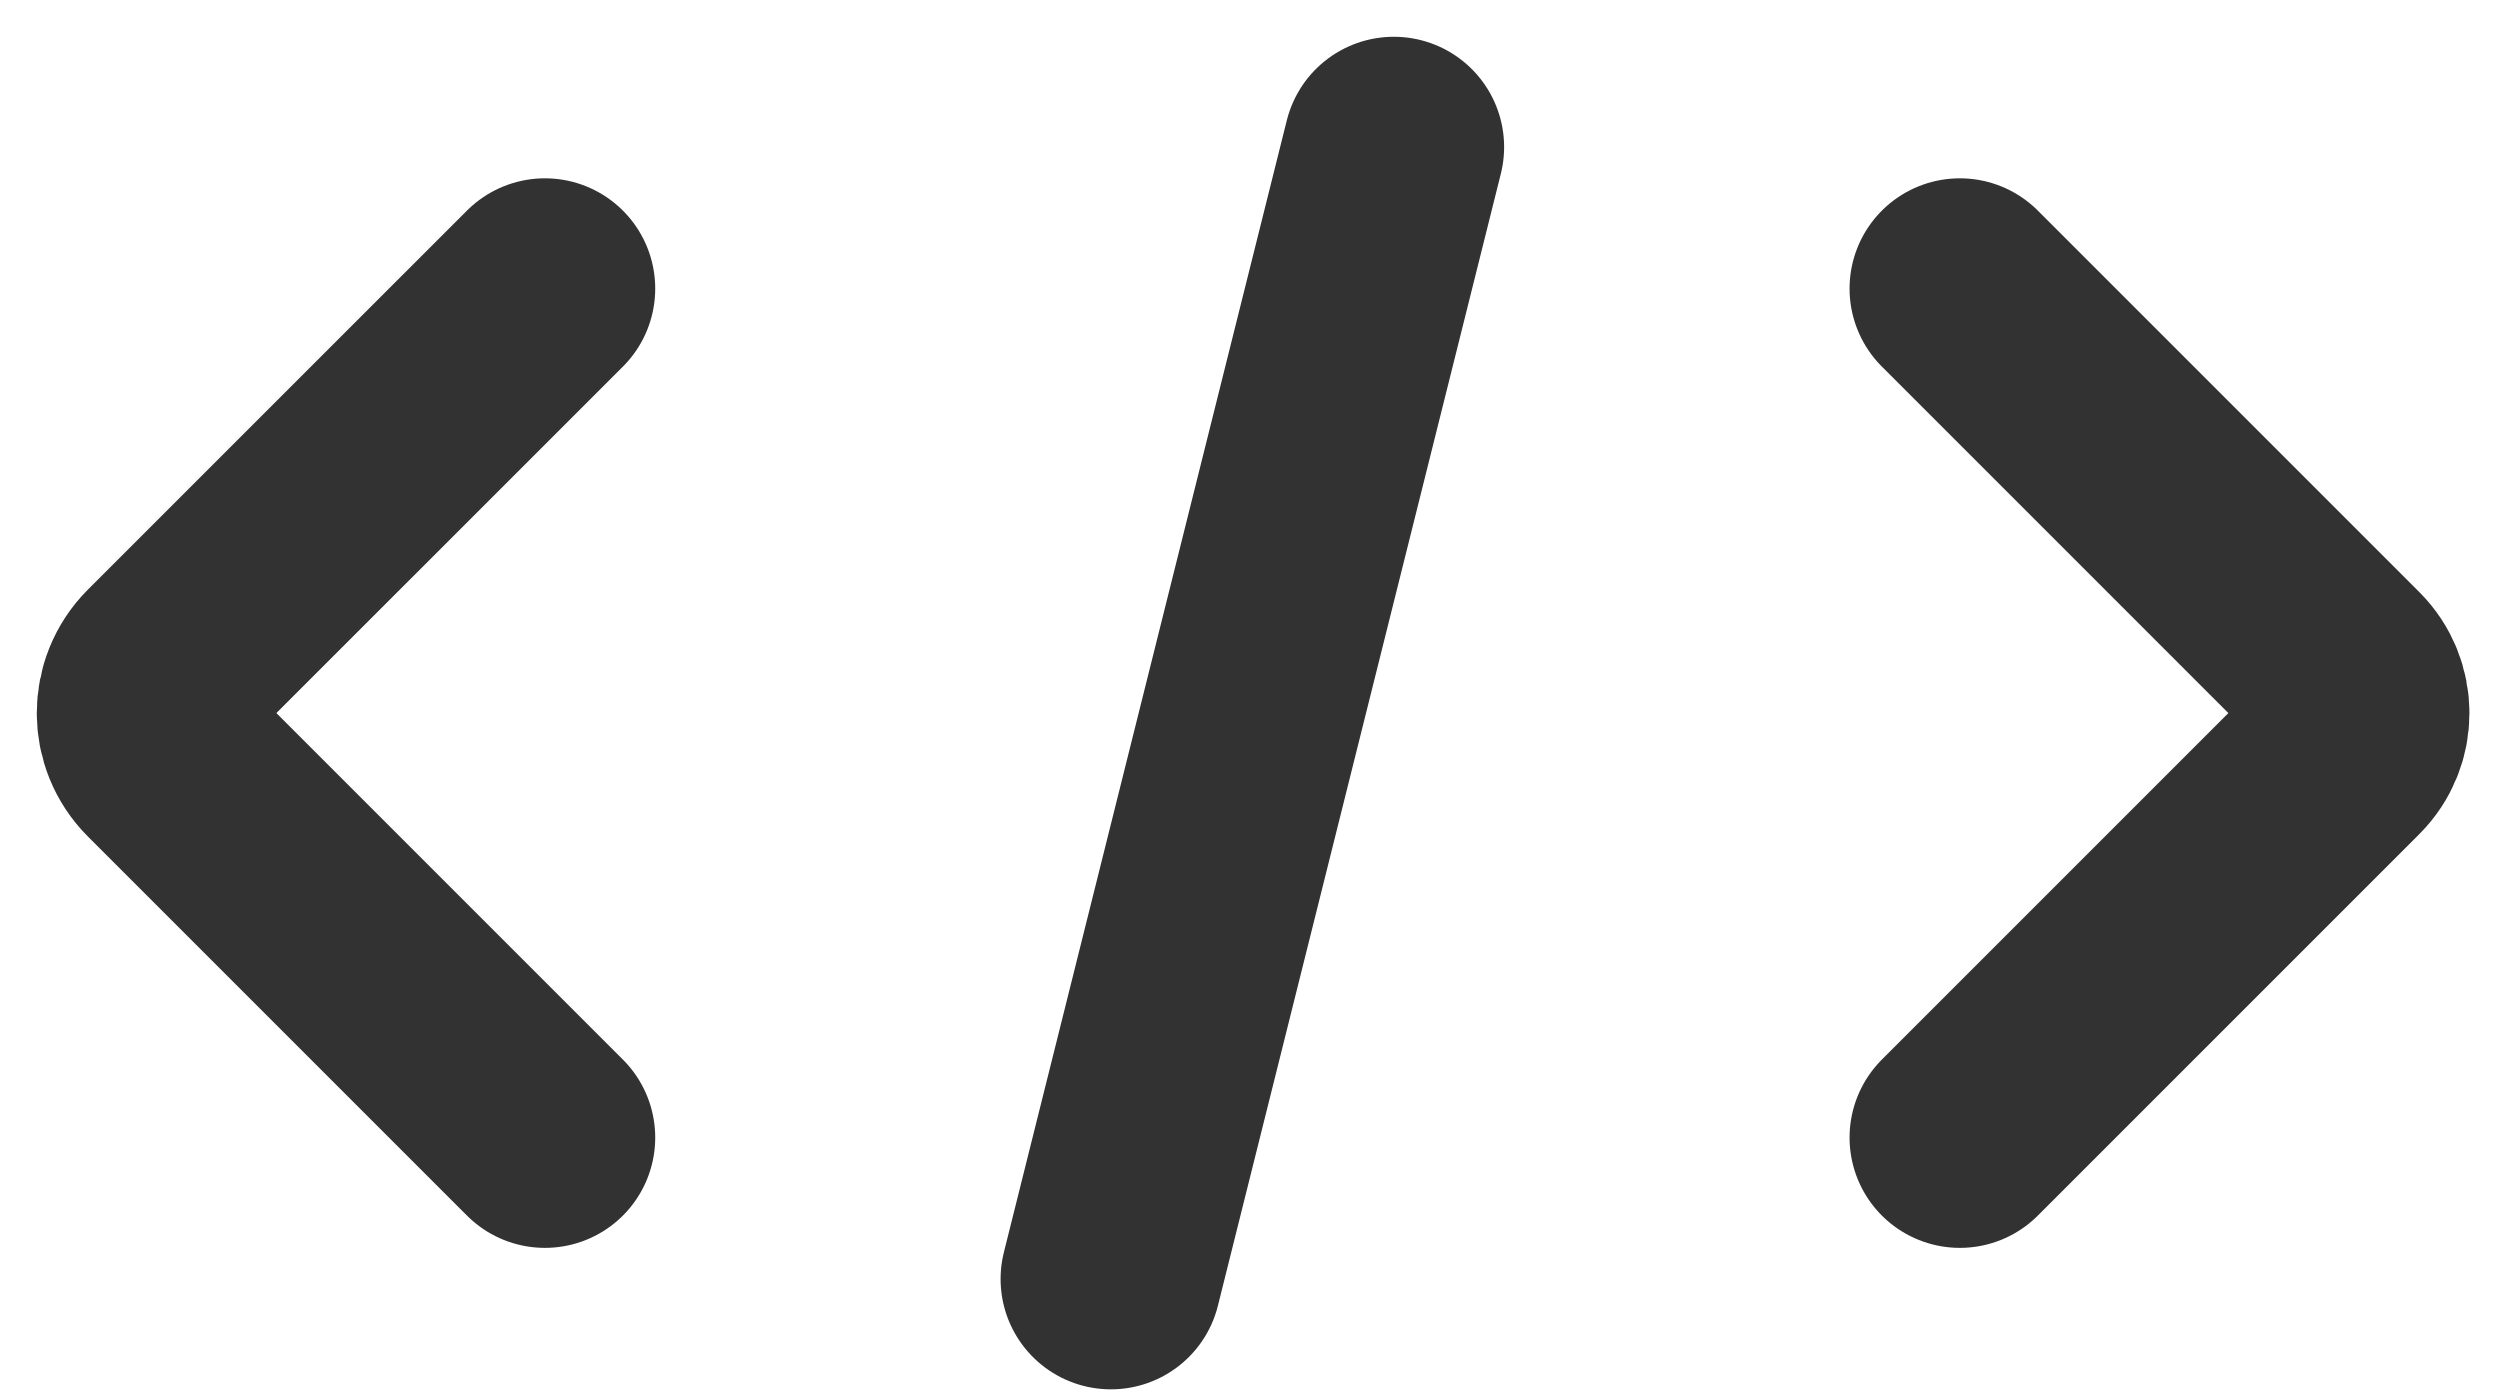 <svg width="34" height="19" viewBox="0 0 34 19" fill="none" xmlns="http://www.w3.org/2000/svg">
<path d="M15.108 17.395L18.956 2" stroke="#323232" stroke-width="3" stroke-linecap="round"/>
<path d="M26.654 15.471L31.842 10.283C32.165 9.96 32.165 9.436 31.842 9.113L26.654 3.925" stroke="#323232" stroke-width="3" stroke-linecap="round" stroke-linejoin="round"/>
<path d="M7.411 3.925L2.256 9.079C1.915 9.421 1.915 9.975 2.256 10.316L7.411 15.471" stroke="#323232" stroke-width="3" stroke-linecap="round" stroke-linejoin="round"/>
</svg>
